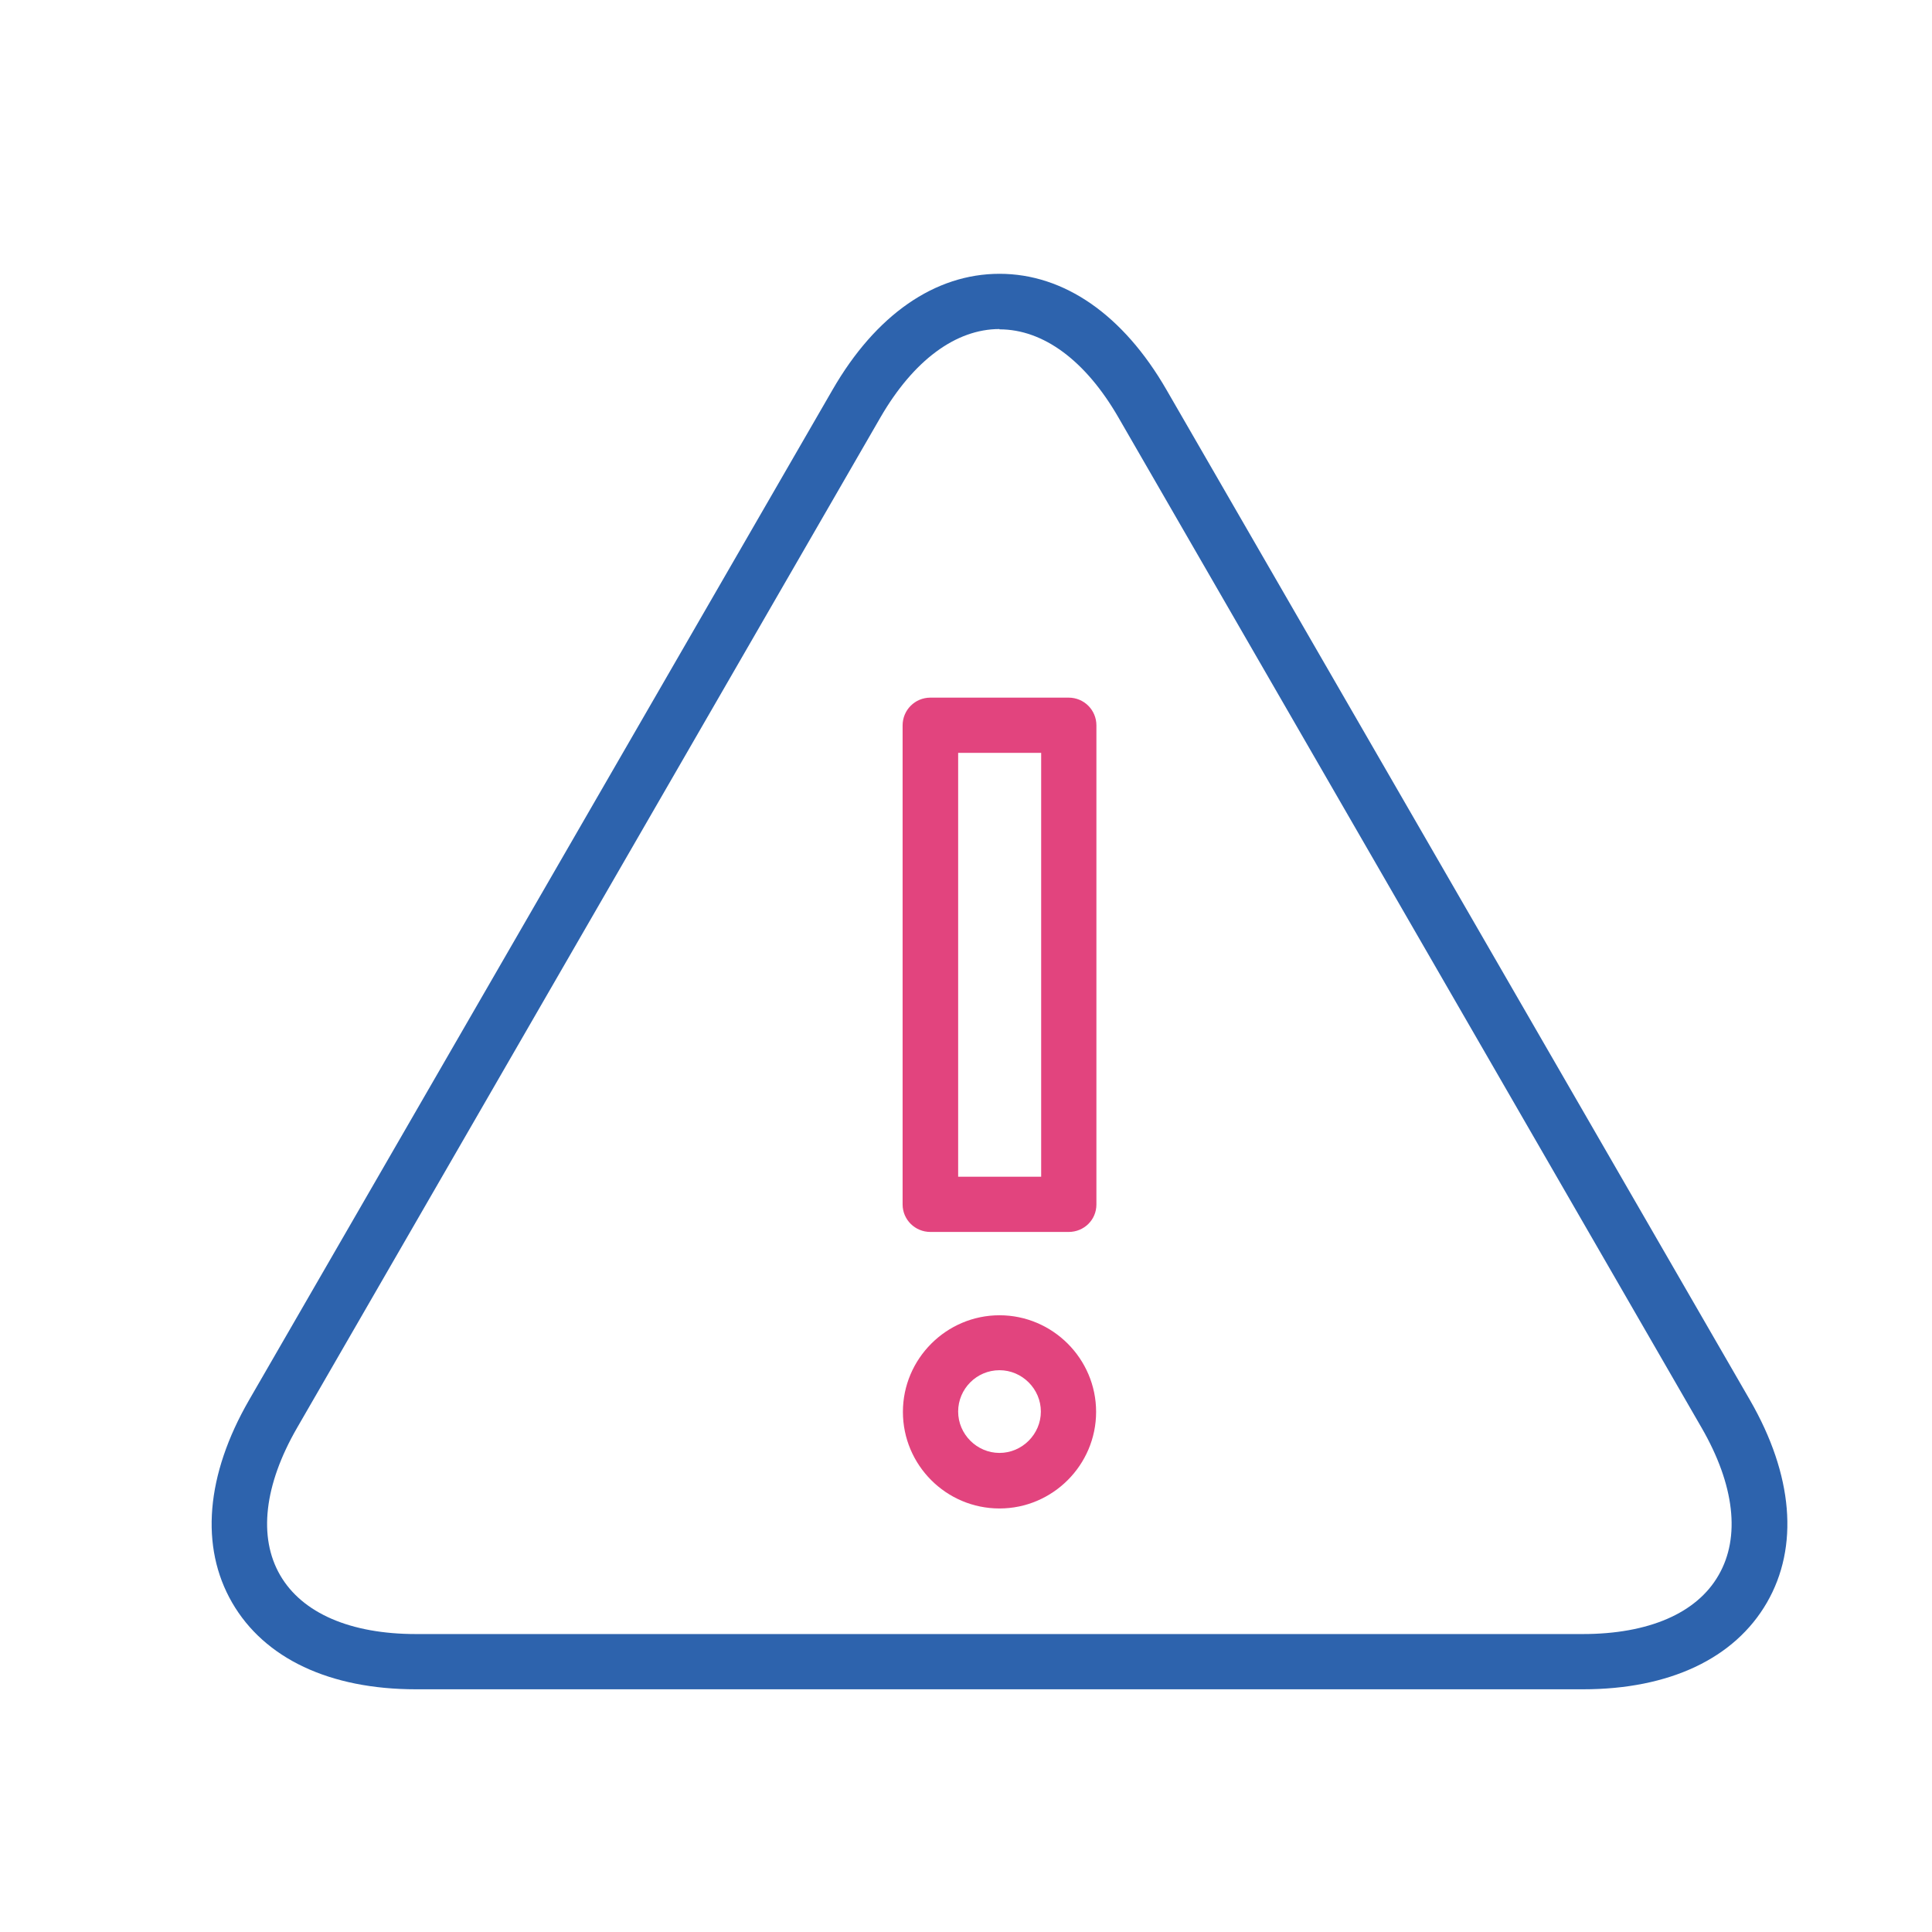 <?xml version="1.0" encoding="UTF-8"?>
<svg id="Layer_1" data-name="Layer 1" xmlns="http://www.w3.org/2000/svg" viewBox="0 0 64 64">
  <defs>
    <style>
      .cls-1 {
        fill: #2d63ad;
      }

      .cls-2 {
        fill: #e2447e;
      }
    </style>
  </defs>
  <path class="cls-1" d="m52.43,55.96H13.78c-2.86,0-5.02-1.02-6.09-2.87-1.07-1.85-.87-4.23.56-6.71L27.58,12.91c1.43-2.48,3.39-3.84,5.53-3.84s4.1,1.36,5.53,3.84l19.33,33.47c1.43,2.48,1.63,4.86.56,6.71-1.07,1.85-3.23,2.87-6.09,2.87ZM33.11,10.9c-1.45,0-2.85,1.04-3.94,2.92L9.84,47.3c-1.09,1.89-1.29,3.62-.56,4.88.73,1.26,2.33,1.95,4.5,1.95h38.65c2.18,0,3.78-.69,4.5-1.95.73-1.26.53-2.99-.56-4.88L37.05,13.83c-1.09-1.89-2.49-2.92-3.94-2.92Z"/>
  <g>
    <path class="cls-2" d="m33.11,49.97c-1.77,0-3.2-1.44-3.2-3.2s1.44-3.2,3.2-3.2,3.2,1.44,3.2,3.2-1.44,3.2-3.2,3.2Zm0-4.58c-.76,0-1.37.62-1.37,1.37s.62,1.37,1.37,1.37,1.37-.62,1.37-1.37-.62-1.37-1.37-1.37Z"/>
    <path class="cls-2" d="m35.4,40.81h-4.58c-.51,0-.92-.41-.92-.91v-15.87c0-.51.41-.92.92-.92h4.58c.51,0,.92.41.92.92v15.87c0,.51-.41.91-.92.91Zm-3.66-1.83h2.75v-14.04h-2.75v14.04Z"/>
  </g>
</svg>
